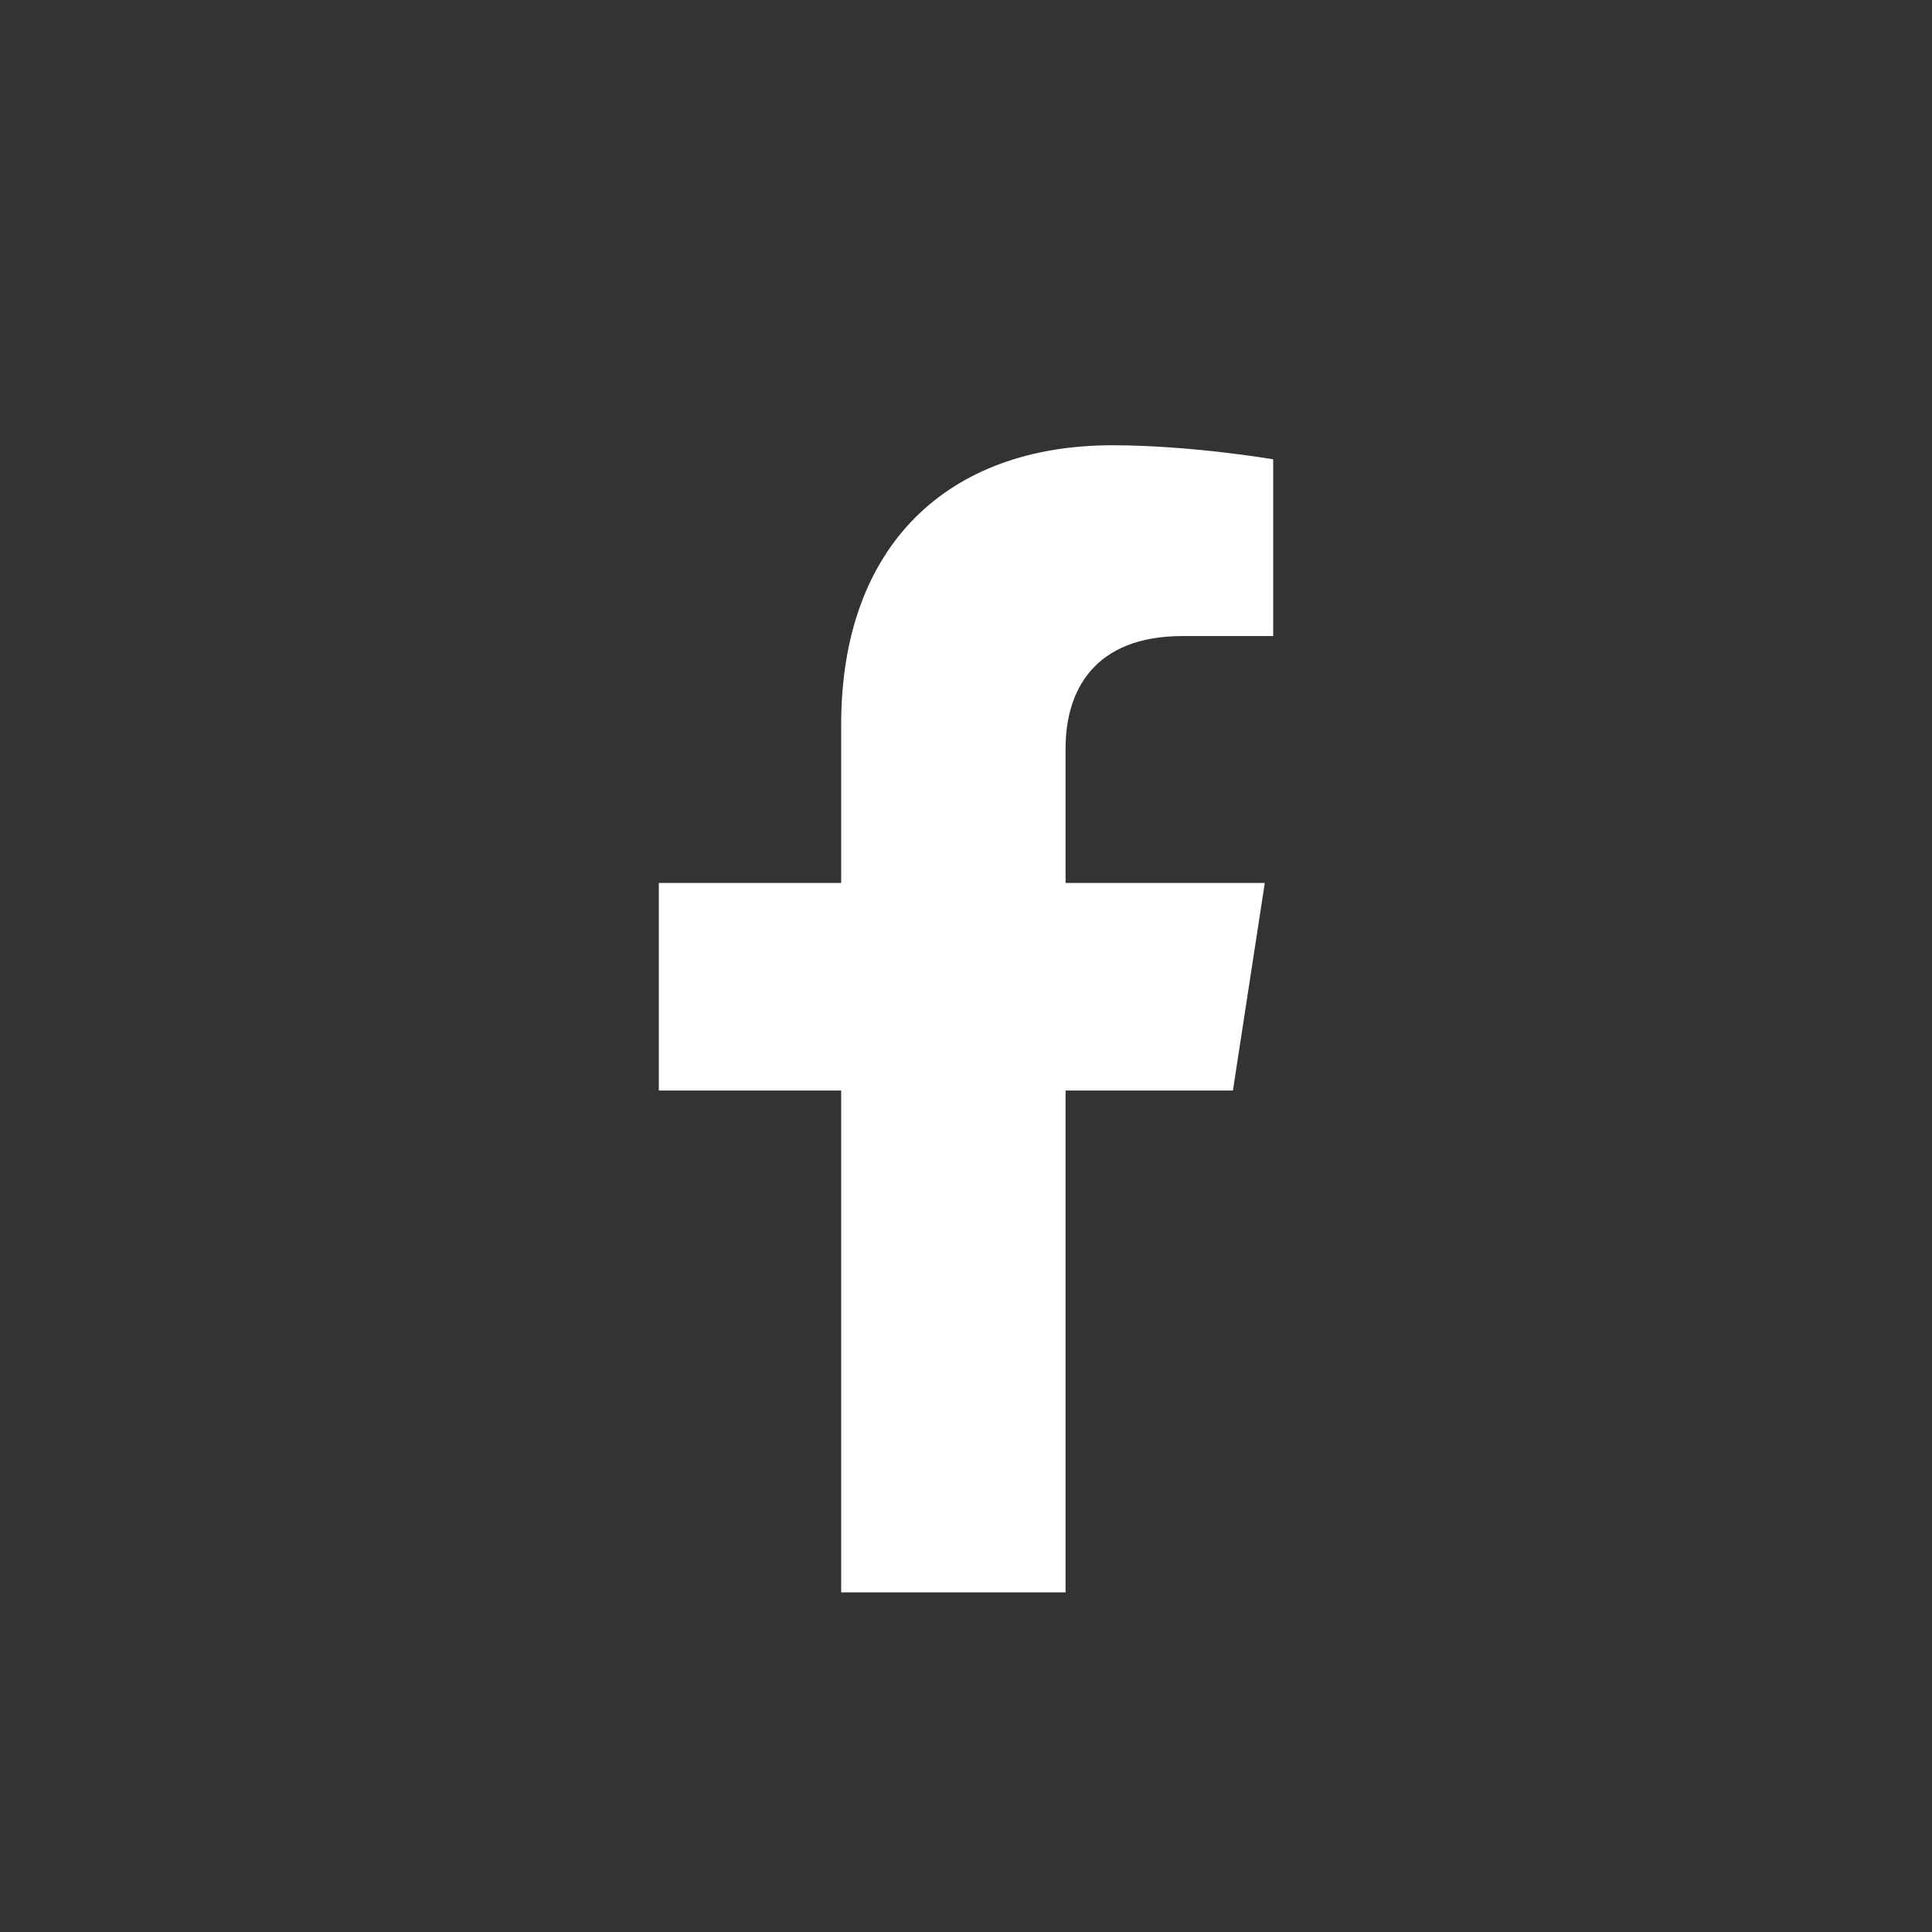 <?xml version="1.0" encoding="UTF-8"?>
<svg width="64px" height="64px" viewBox="0 0 64 64" version="1.1" xmlns="http://www.w3.org/2000/svg" xmlns:xlink="http://www.w3.org/1999/xlink">
    <rect x="0" y="0" width="64" height="64" fill="#333333" stroke="none"/>
    <title>facebook</title>
    <g id="facebook" stroke="none" stroke-width="1" fill="none" fill-rule="evenodd">
        <path d="M40.842,36.125 L41.898,29.248 L35.299,29.248 L35.299,24.785 C35.299,22.904 36.221,21.07 39.176,21.07 L42.176,21.07 L42.176,15.215 C42.176,15.215 39.454,14.75 36.851,14.75 C31.417,14.75 27.865,18.044 27.865,24.007 L27.865,29.248 L21.824,29.248 L21.824,36.125 L27.865,36.125 L27.865,52.75 L35.299,52.75 L35.299,36.125 L40.842,36.125 Z" id="Path" fill="#FFFFFF" fill-rule="nonzero"></path>
    </g>
</svg>